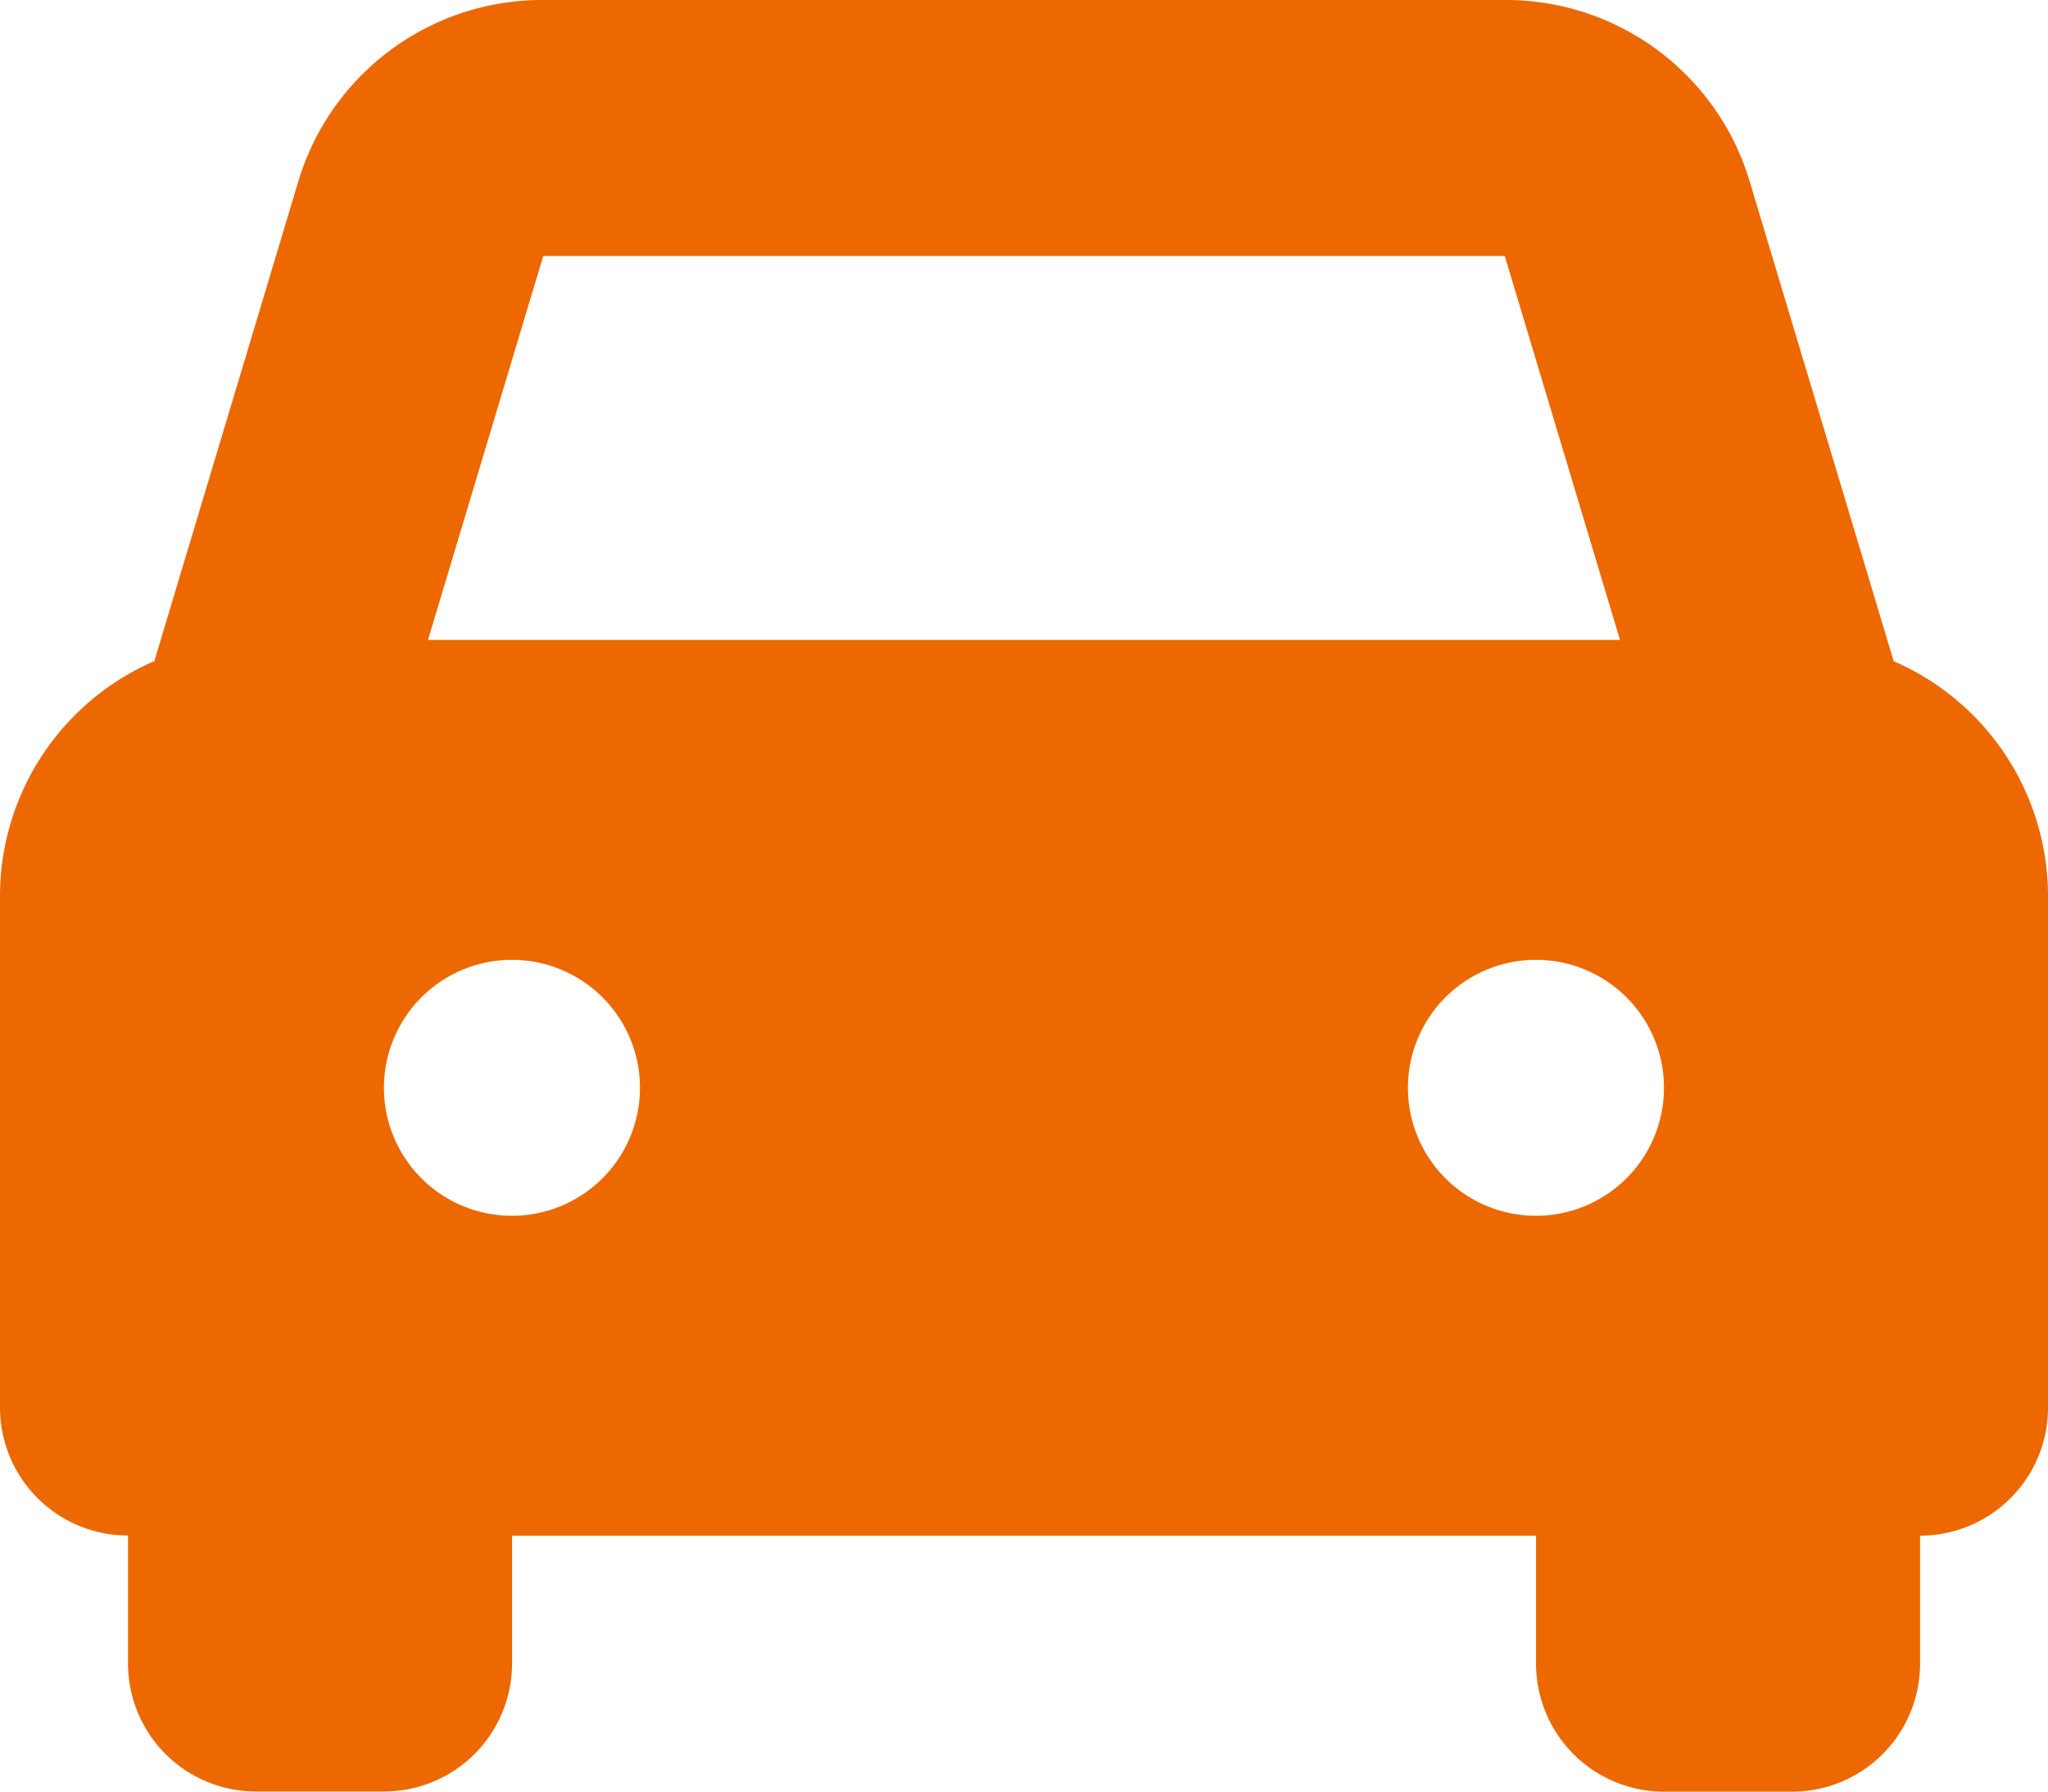 <?xml version="1.0" encoding="UTF-8"?> <svg xmlns="http://www.w3.org/2000/svg" width="23.566" height="20.621" viewBox="0 0 23.566 20.621"><path id="car_2_" data-name="car (2)" d="M21.79,7.609,20.137,2.1A2.928,2.928,0,0,0,17.315,0H6.251A2.928,2.928,0,0,0,3.429,2.1L1.776,7.609A2.948,2.948,0,0,0,0,10.31V16.2a1.473,1.473,0,0,0,1.473,1.473h0v1.473a1.473,1.473,0,0,0,1.473,1.473H4.419a1.473,1.473,0,0,0,1.473-1.473V17.675H17.675v1.473a1.473,1.473,0,0,0,1.473,1.473h1.473a1.473,1.473,0,0,0,1.473-1.473V17.675h0A1.473,1.473,0,0,0,23.566,16.2V10.31a2.948,2.948,0,0,0-1.776-2.7ZM6.251,2.946H17.315l1.326,4.419H4.925L6.251,2.946Zm-.36,11.047A1.473,1.473,0,1,1,7.364,12.52,1.473,1.473,0,0,1,5.892,13.993Zm11.783,0a1.473,1.473,0,1,1,1.473-1.473A1.473,1.473,0,0,1,17.675,13.993Z" fill="#ed6800"></path></svg> 